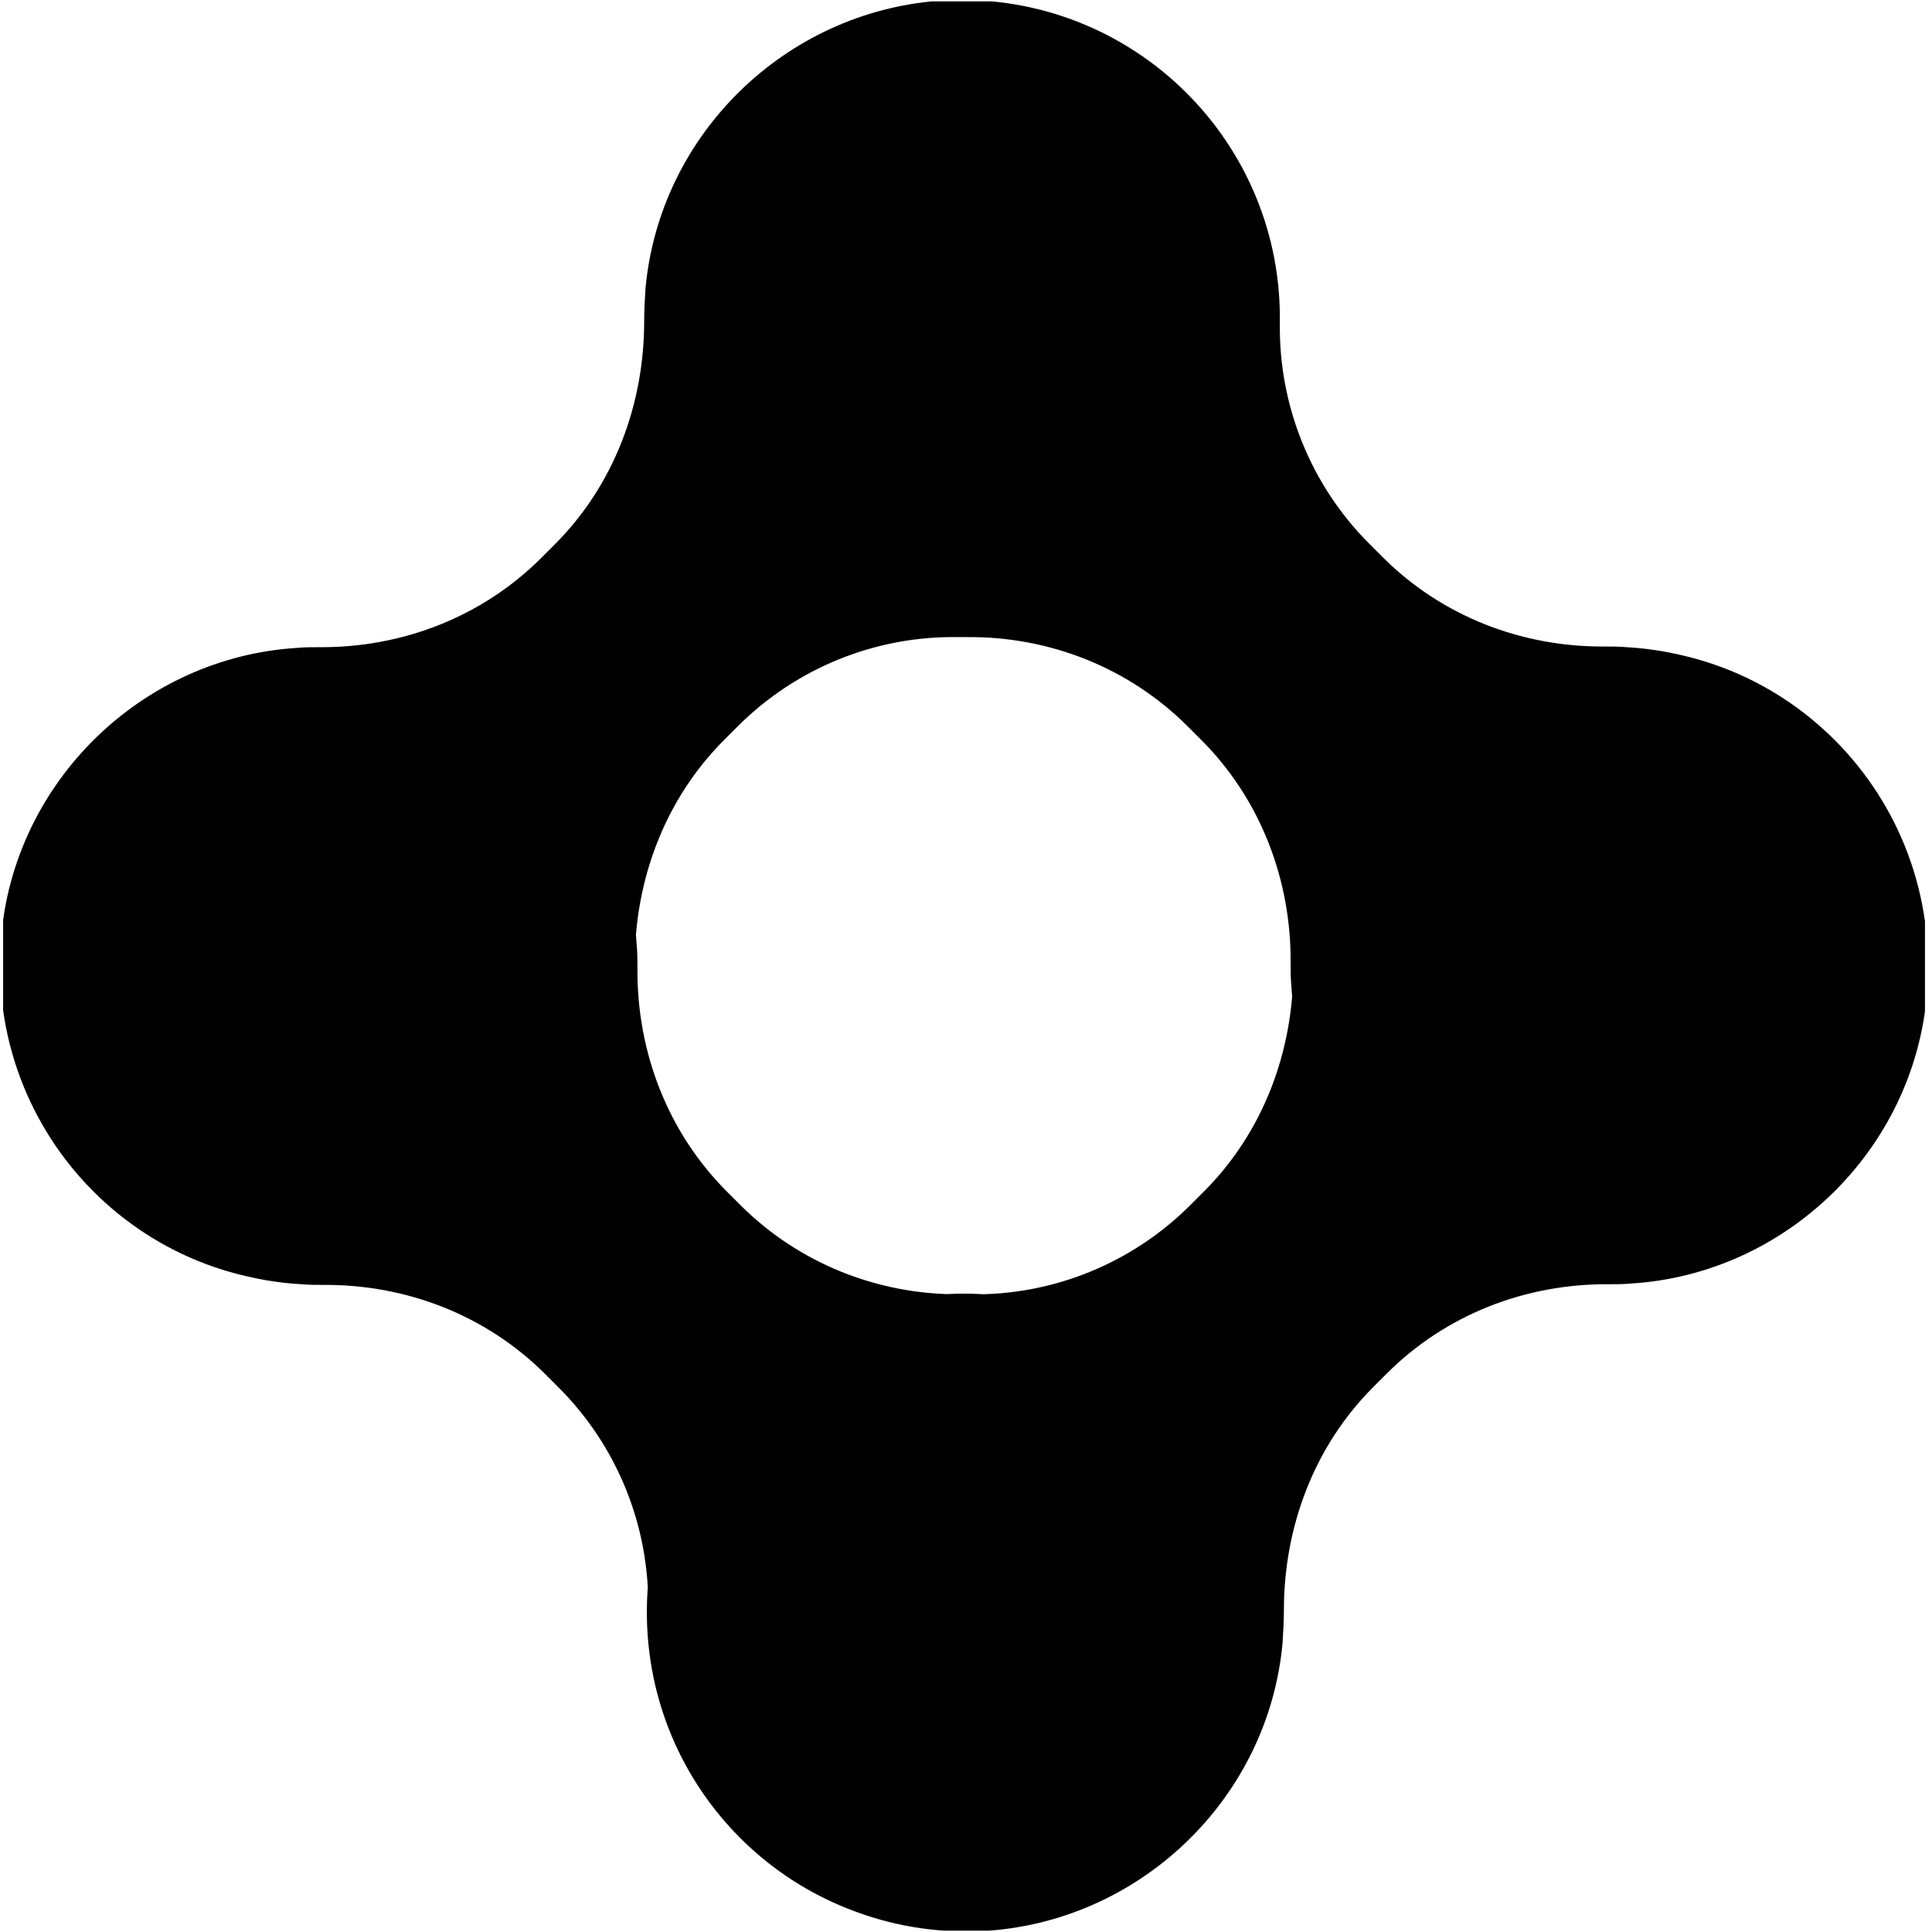 <svg viewBox="0 0 100.34 100.34" xmlns="http://www.w3.org/2000/svg">
  <g fill="#000000" transform="matrix(.349 0 0 .349 -2.282 -2.195)">
    <defs>
      <path id="a" d="M7 6.5h286v287.1H7z" />
    </defs>
    <clipPath id="b">
      <use href="#a" overflow="visible" />
    </clipPath>
    <g style="clip-path: url(#b)">
      <path d="M150 198.8c26.1 0 47.2 21.2 47.2 47.4s-21.1 47.4-47.2 47.4-47.2-21.2-47.2-47.4 21.1-47.4 47.2-47.4zM198.7 152.9c-.1-1.1-.1-2.2-.1-3.3.1-12.4-4.5-24.4-13.3-33.2l-2-2c-8.7-8.7-20.5-13.4-32.8-13.3h-1.4c-12.3-.2-24.1 4.6-32.8 13.3l-2 2c-8.8 8.8-13.3 20.8-13.3 33.2 0 1.1 0 2.2-.1 3.3-1.3 23.3-19.8 42.4-43.1 44.3-29.3 2.5-53.5-21.9-51.1-51.3 1.9-23.3 21-41.8 44.1-43.2 1-.1 2.2-.1 3.2-.1 12.4.1 24.3-4.5 33.1-13.3l2-2c8.8-8.8 13.3-20.8 13.3-33.2 0-1.6.1-3.3.2-4.9 2.1-22.9 20.8-41.1 43.7-42.8C174 4.5 197 26.4 197 53.6v.7c-.2 12.3 4.6 24.2 13.3 32.9l2 2c8.8 8.8 20.7 13.4 33.1 13.3 1 0 2.1 0 3.2.1 23.3 1.3 42.2 19.9 44.1 43.2 2.5 29.4-21.8 53.7-51.1 51.3-23.1-1.8-41.5-21-42.9-44.2zM101.3 147.1c.1 1.1.1 2.2.1 3.3-.1 12.4 4.5 24.4 13.3 33.2l2 2c8.7 8.7 20.5 13.4 32.8 13.3h1.4c12.3.2 24.1-4.6 32.8-13.3l2-2c8.8-8.8 13.3-20.8 13.3-33.2 0-1.1 0-2.2.1-3.3 1.3-23.3 19.8-42.4 43.1-44.3 29.3-2.5 53.5 21.9 51.1 51.3-1.9 23.3-21 41.8-44.1 43.2-1 .1-2.2.1-3.2.1-12.4-.1-24.3 4.5-33.1 13.3l-2 2c-8.8 8.8-13.3 20.8-13.3 33.2 0 1.6-.1 3.3-.2 4.9-2.1 22.9-20.8 41.1-43.7 42.8C126 295.5 103 273.6 103 246.4v-.7c.2-12.3-4.6-24.2-13.3-32.9l-2-2c-8.8-8.8-20.7-13.4-33.1-13.3-1 0-2.1 0-3.2-.1-23.3-1.3-42.2-19.9-44.1-43.2-2.5-29.4 21.8-53.7 51.1-51.3 23.1 1.8 41.5 21 42.9 44.2z" />
    </g>
  </g>
</svg> 